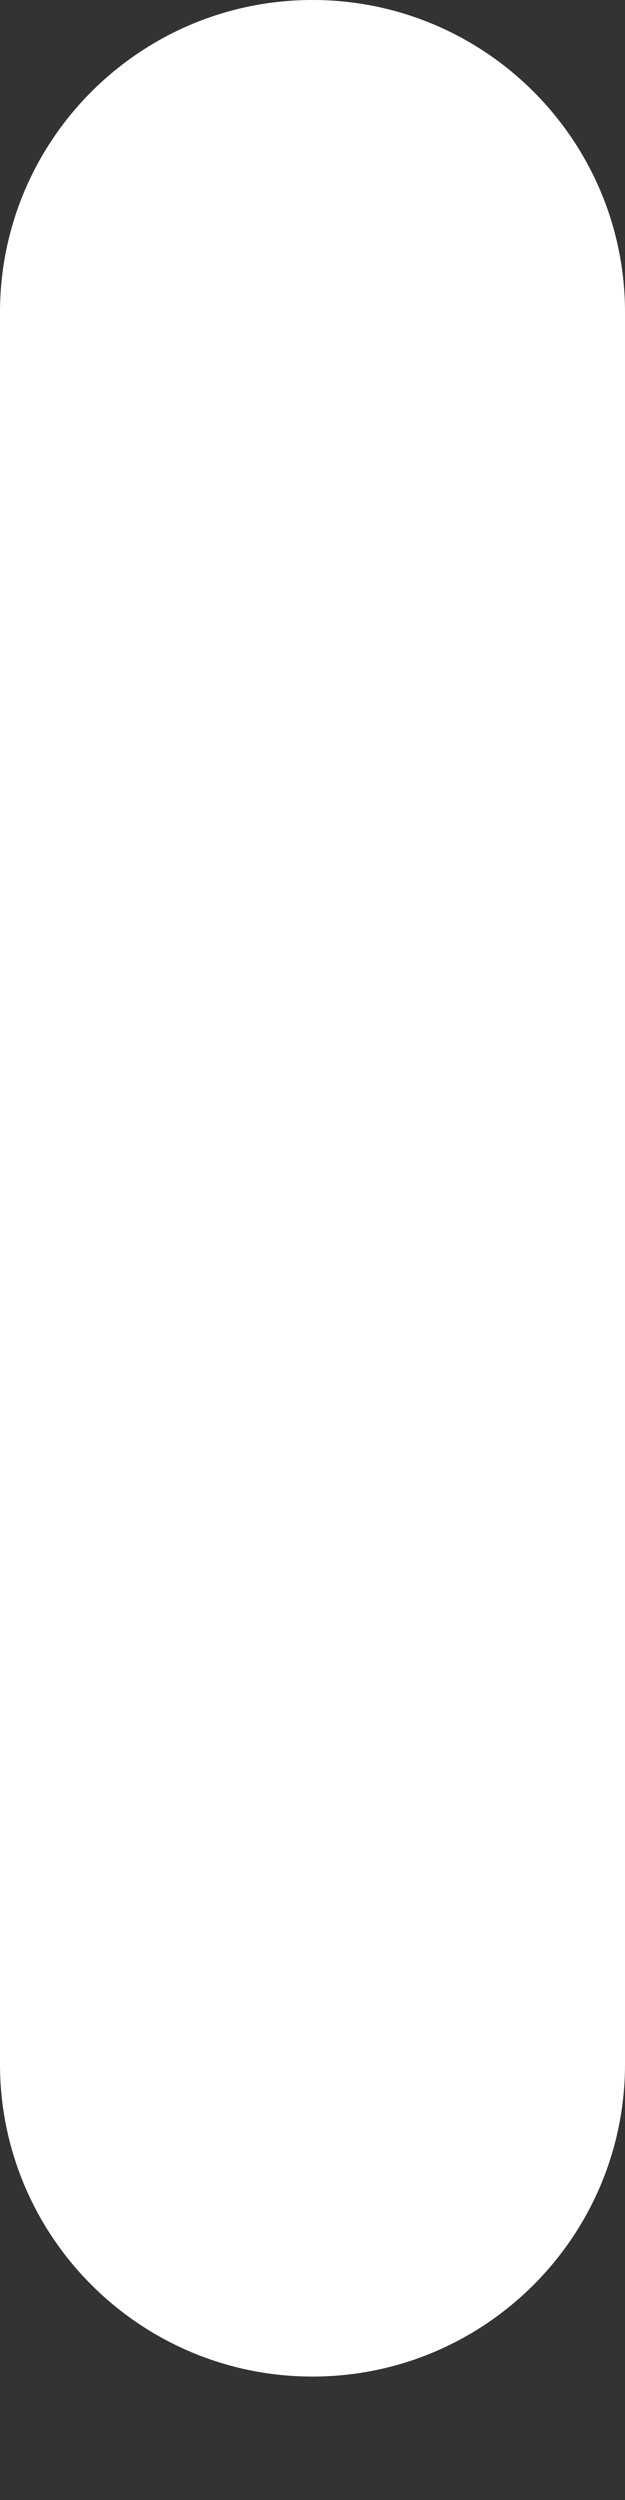 <?xml version="1.0" encoding="utf-8"?>
<svg xmlns="http://www.w3.org/2000/svg" fill="none" height="100%" overflow="visible" preserveAspectRatio="none" style="display: block;" viewBox="0 0 2 8" width="100%">
<rect x="0" y="0" width="2" height="8" fill="#333333" stroke="none"/>
<path clip-rule="evenodd" d="M1 0C1.552 0 2 0.448 2 1V6.605C2 7.157 1.552 7.605 1 7.605C0.448 7.605 0 7.157 0 6.605V1C0 0.448 0.448 0 1 0Z" fill="white" fill-rule="evenodd" id="Vector"/>
</svg>